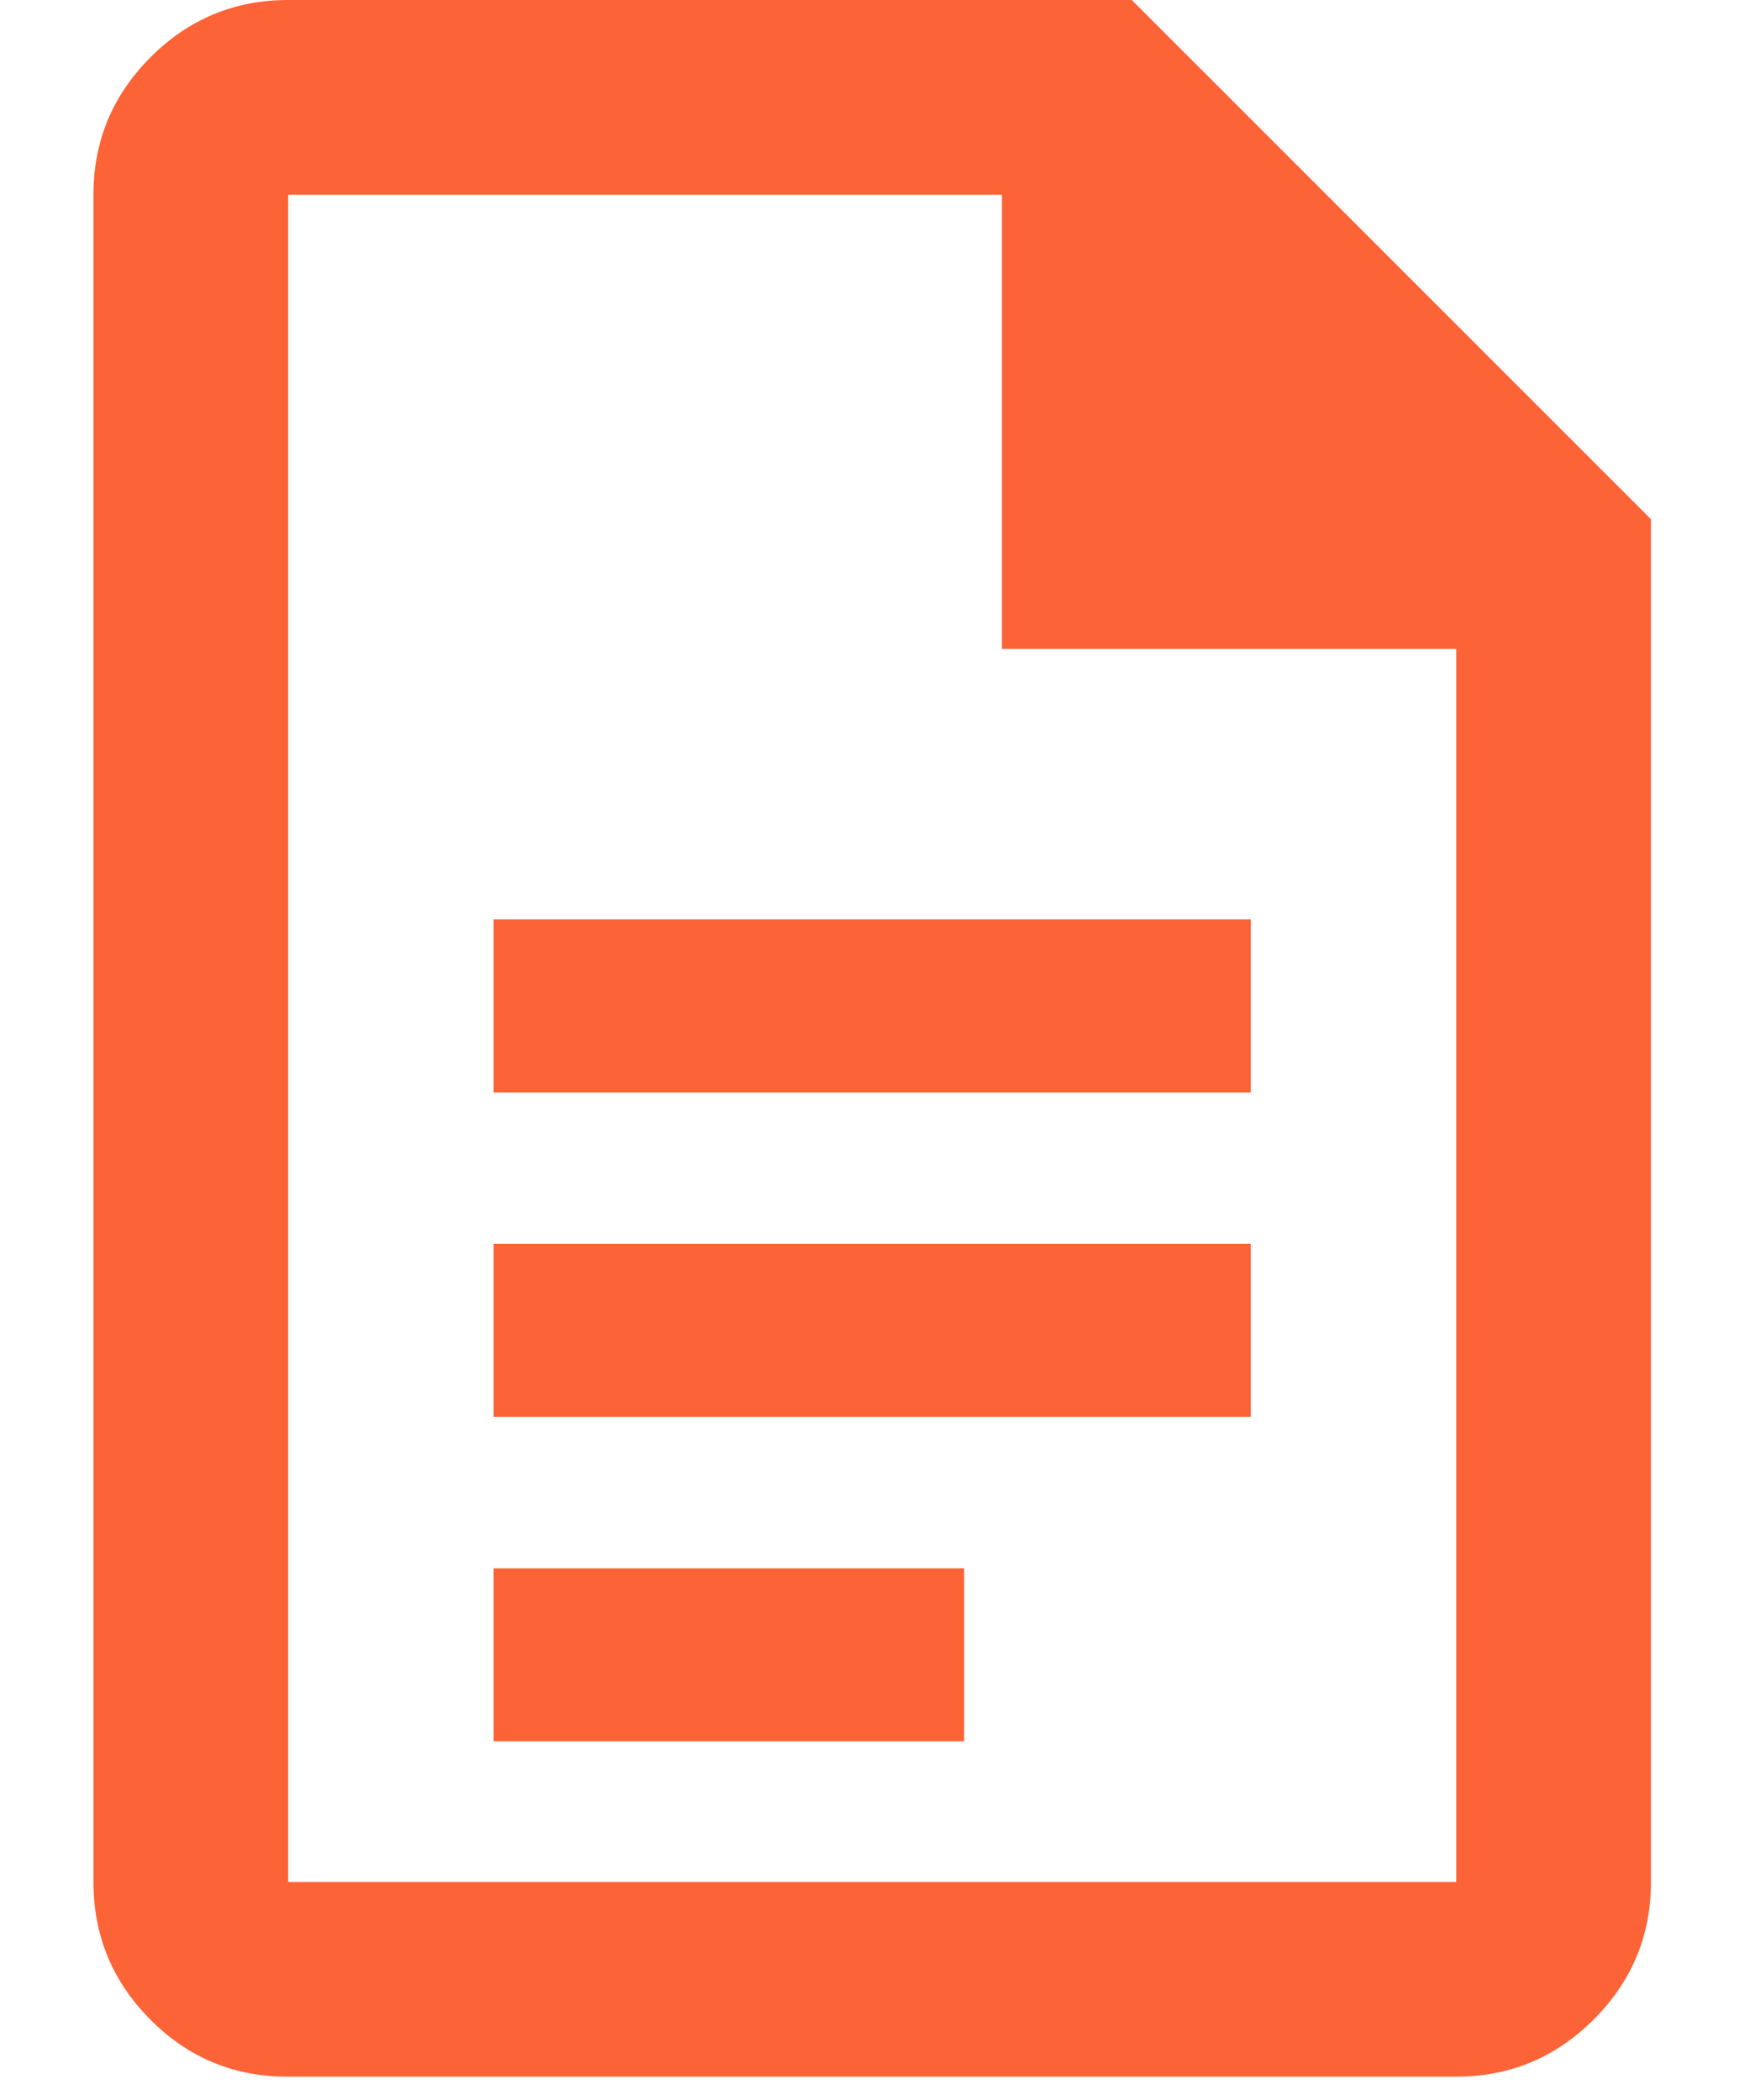 <svg width="15" height="18" viewBox="0 0 15 18" fill="none" xmlns="http://www.w3.org/2000/svg">
<path d="M4.231 9.364H10.721V7.88H4.231V9.364ZM4.231 12.145H10.721V10.662H4.231V12.145ZM4.231 14.926H8.264V13.443H4.231V14.926ZM2.463 17.8C2.004 17.8 1.612 17.637 1.288 17.31C0.963 16.983 0.801 16.59 0.801 16.131V1.669C0.801 1.21 0.964 0.817 1.291 0.49C1.618 0.163 2.011 0 2.47 0H9.701L14.151 4.45V16.131C14.151 16.59 13.987 16.983 13.66 17.31C13.333 17.637 12.94 17.8 12.481 17.8H2.463ZM8.588 5.562V1.669H2.47V16.131H12.482V5.562H8.588Z" fill="#FC6337"/>
</svg>

